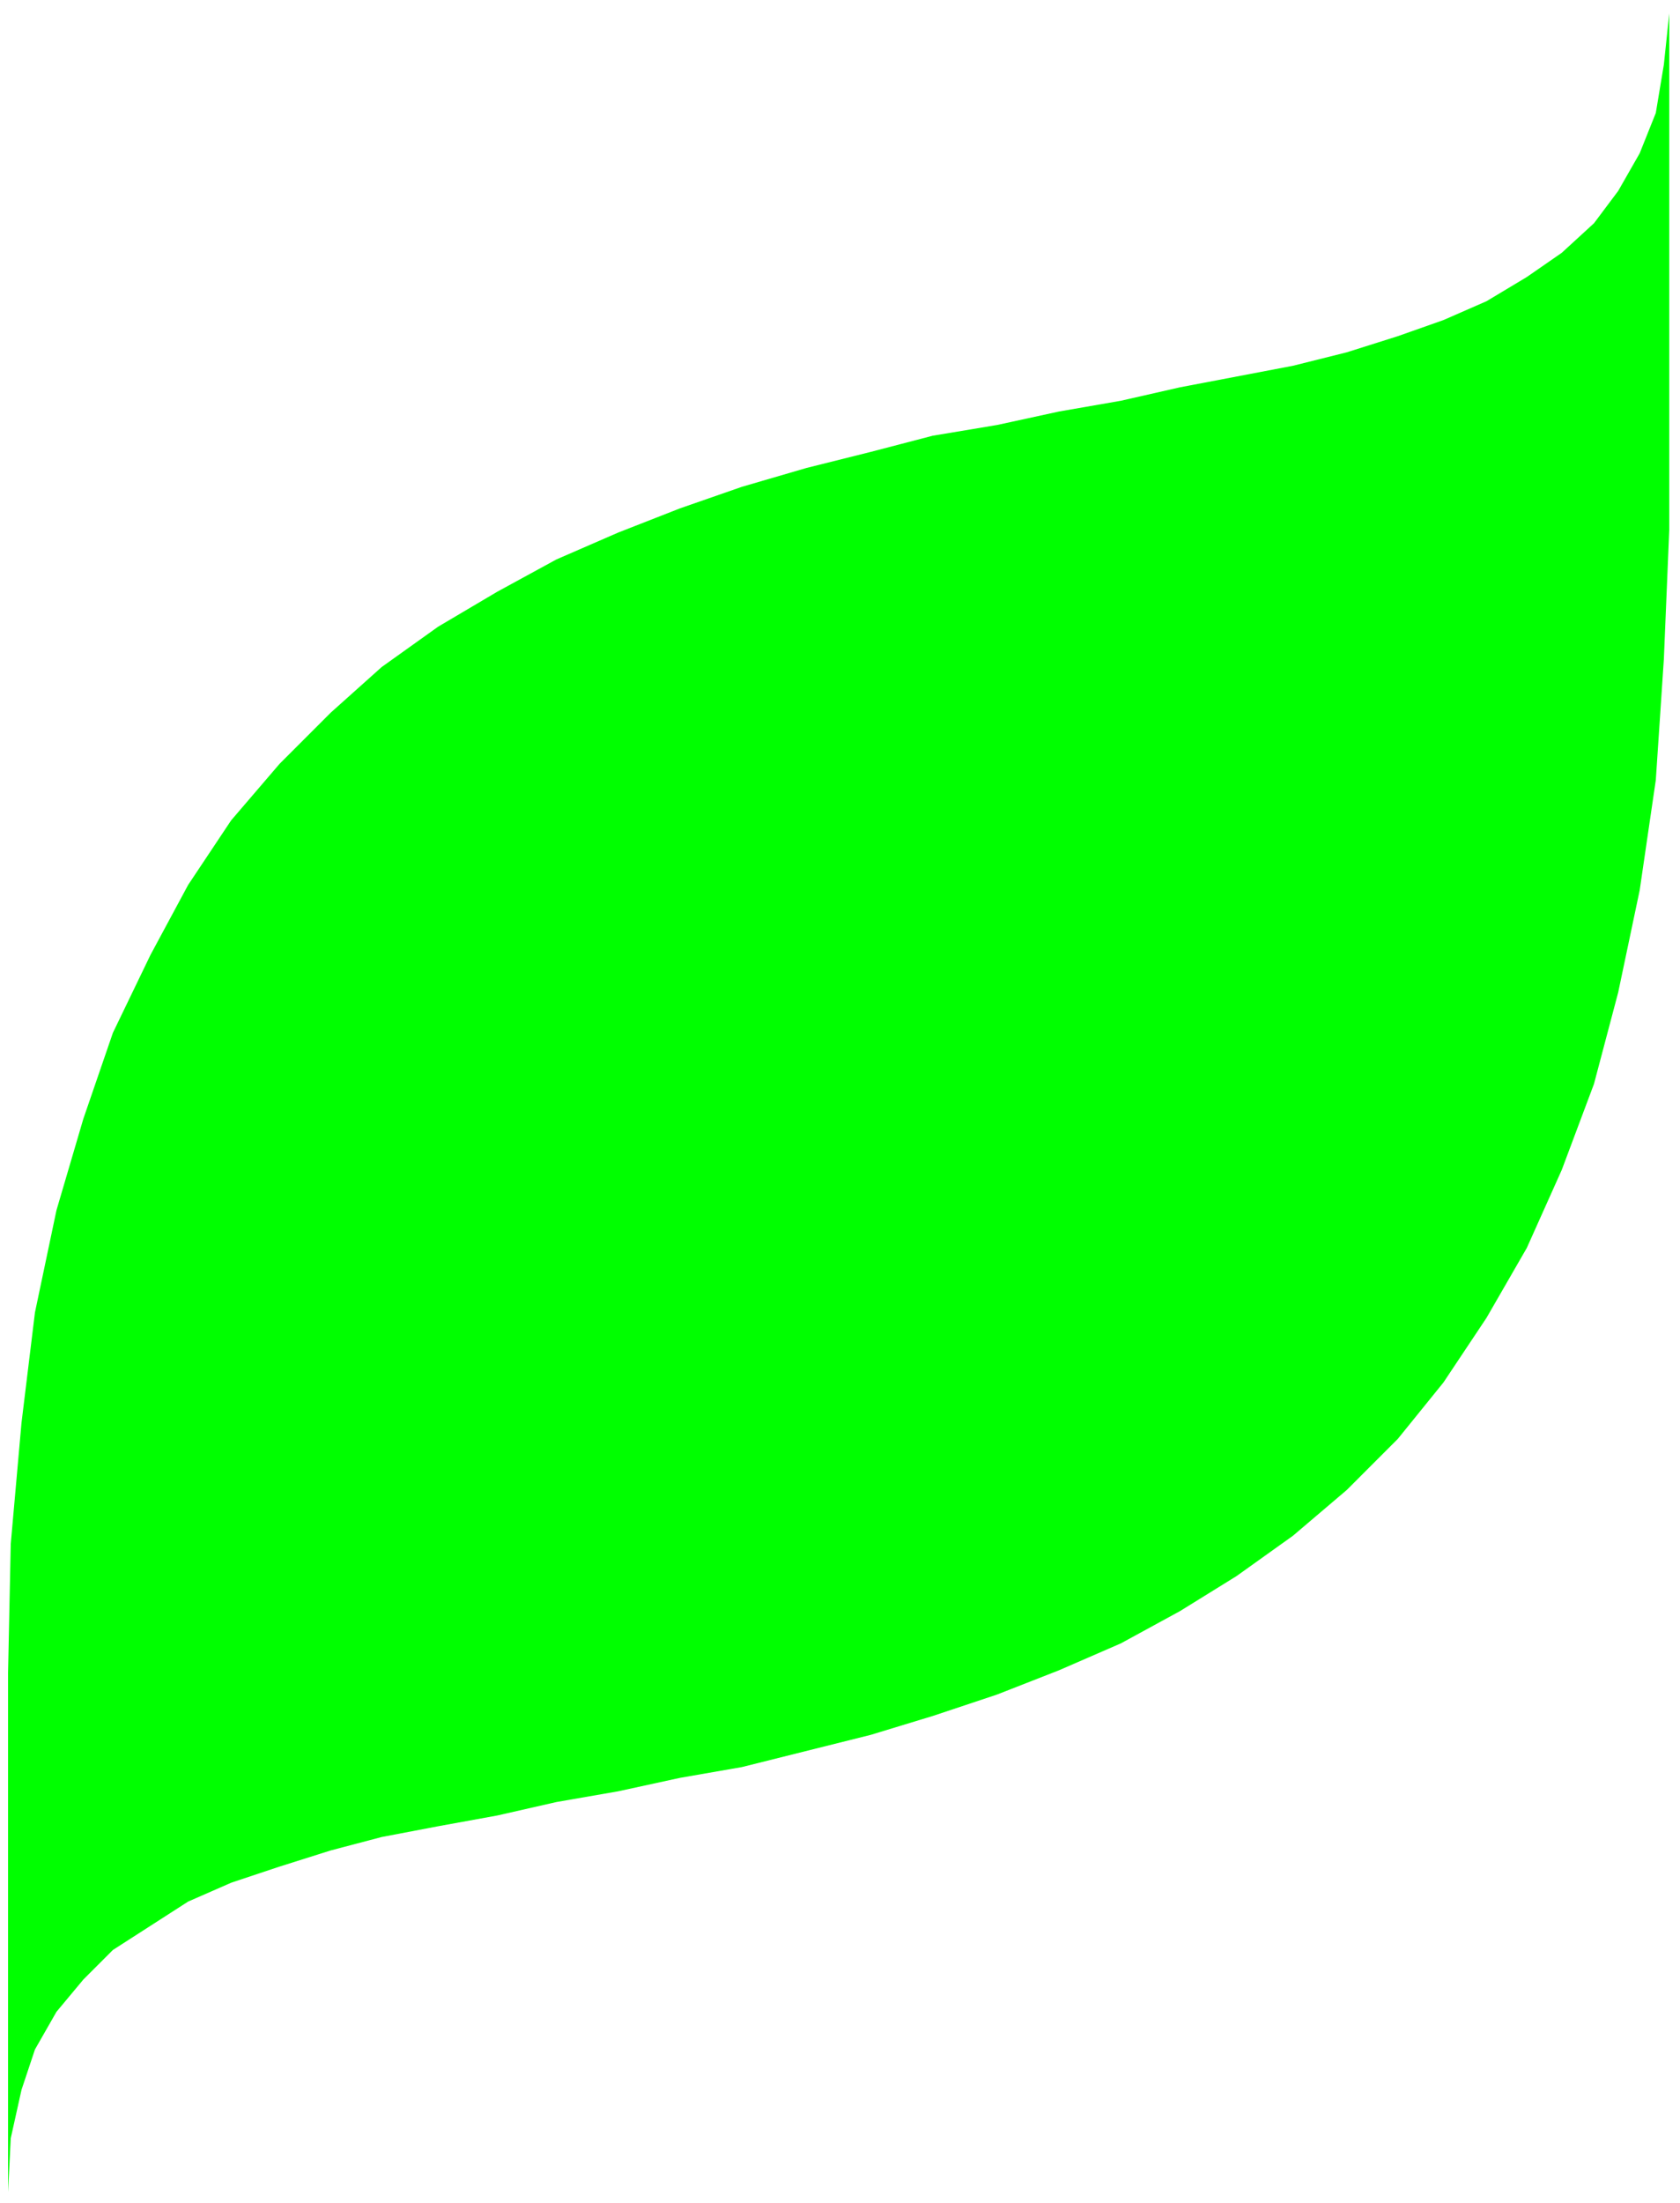 <svg xmlns="http://www.w3.org/2000/svg" fill-rule="evenodd" height="129.6" preserveAspectRatio="none" stroke-linecap="round" viewBox="0 0 625 819" width="98.88"><style>.brush0{fill:#fff}.pen0{stroke:#000;stroke-width:1;stroke-linejoin:round}.font0{font-size:8px;font-family:Arial,monospace}.brush2{fill:none}</style><path style="fill:none;stroke:none" d="M0 0h625v819H0z"/><path style="fill:#0f0;stroke:none" d="m3 815 1-20 4-18 5-15 8-14 10-12 11-11 14-9 14-9 16-7 18-6 19-6 19-5 21-4 22-4 22-5 23-4 23-5 23-4 24-6 24-6 23-7 24-8 23-9 23-10 22-12 21-13 21-15 20-17 19-19 17-21 16-24 15-26 13-29 12-32 9-34 8-38 6-41 3-45 2-48V5l-2 19-3 18-6 15-8 14-9 12-12 11-13 9-15 9-16 7-17 6-19 6-20 5-21 4-21 4-22 5-23 4-23 5-24 4-23 6-24 6-24 7-23 8-23 9-23 10-22 12-22 13-21 15-19 17-19 19-18 21-16 24-14 26-14 29-11 32-10 34-8 38-5 41-4 45-1 48v193z"/></svg>
